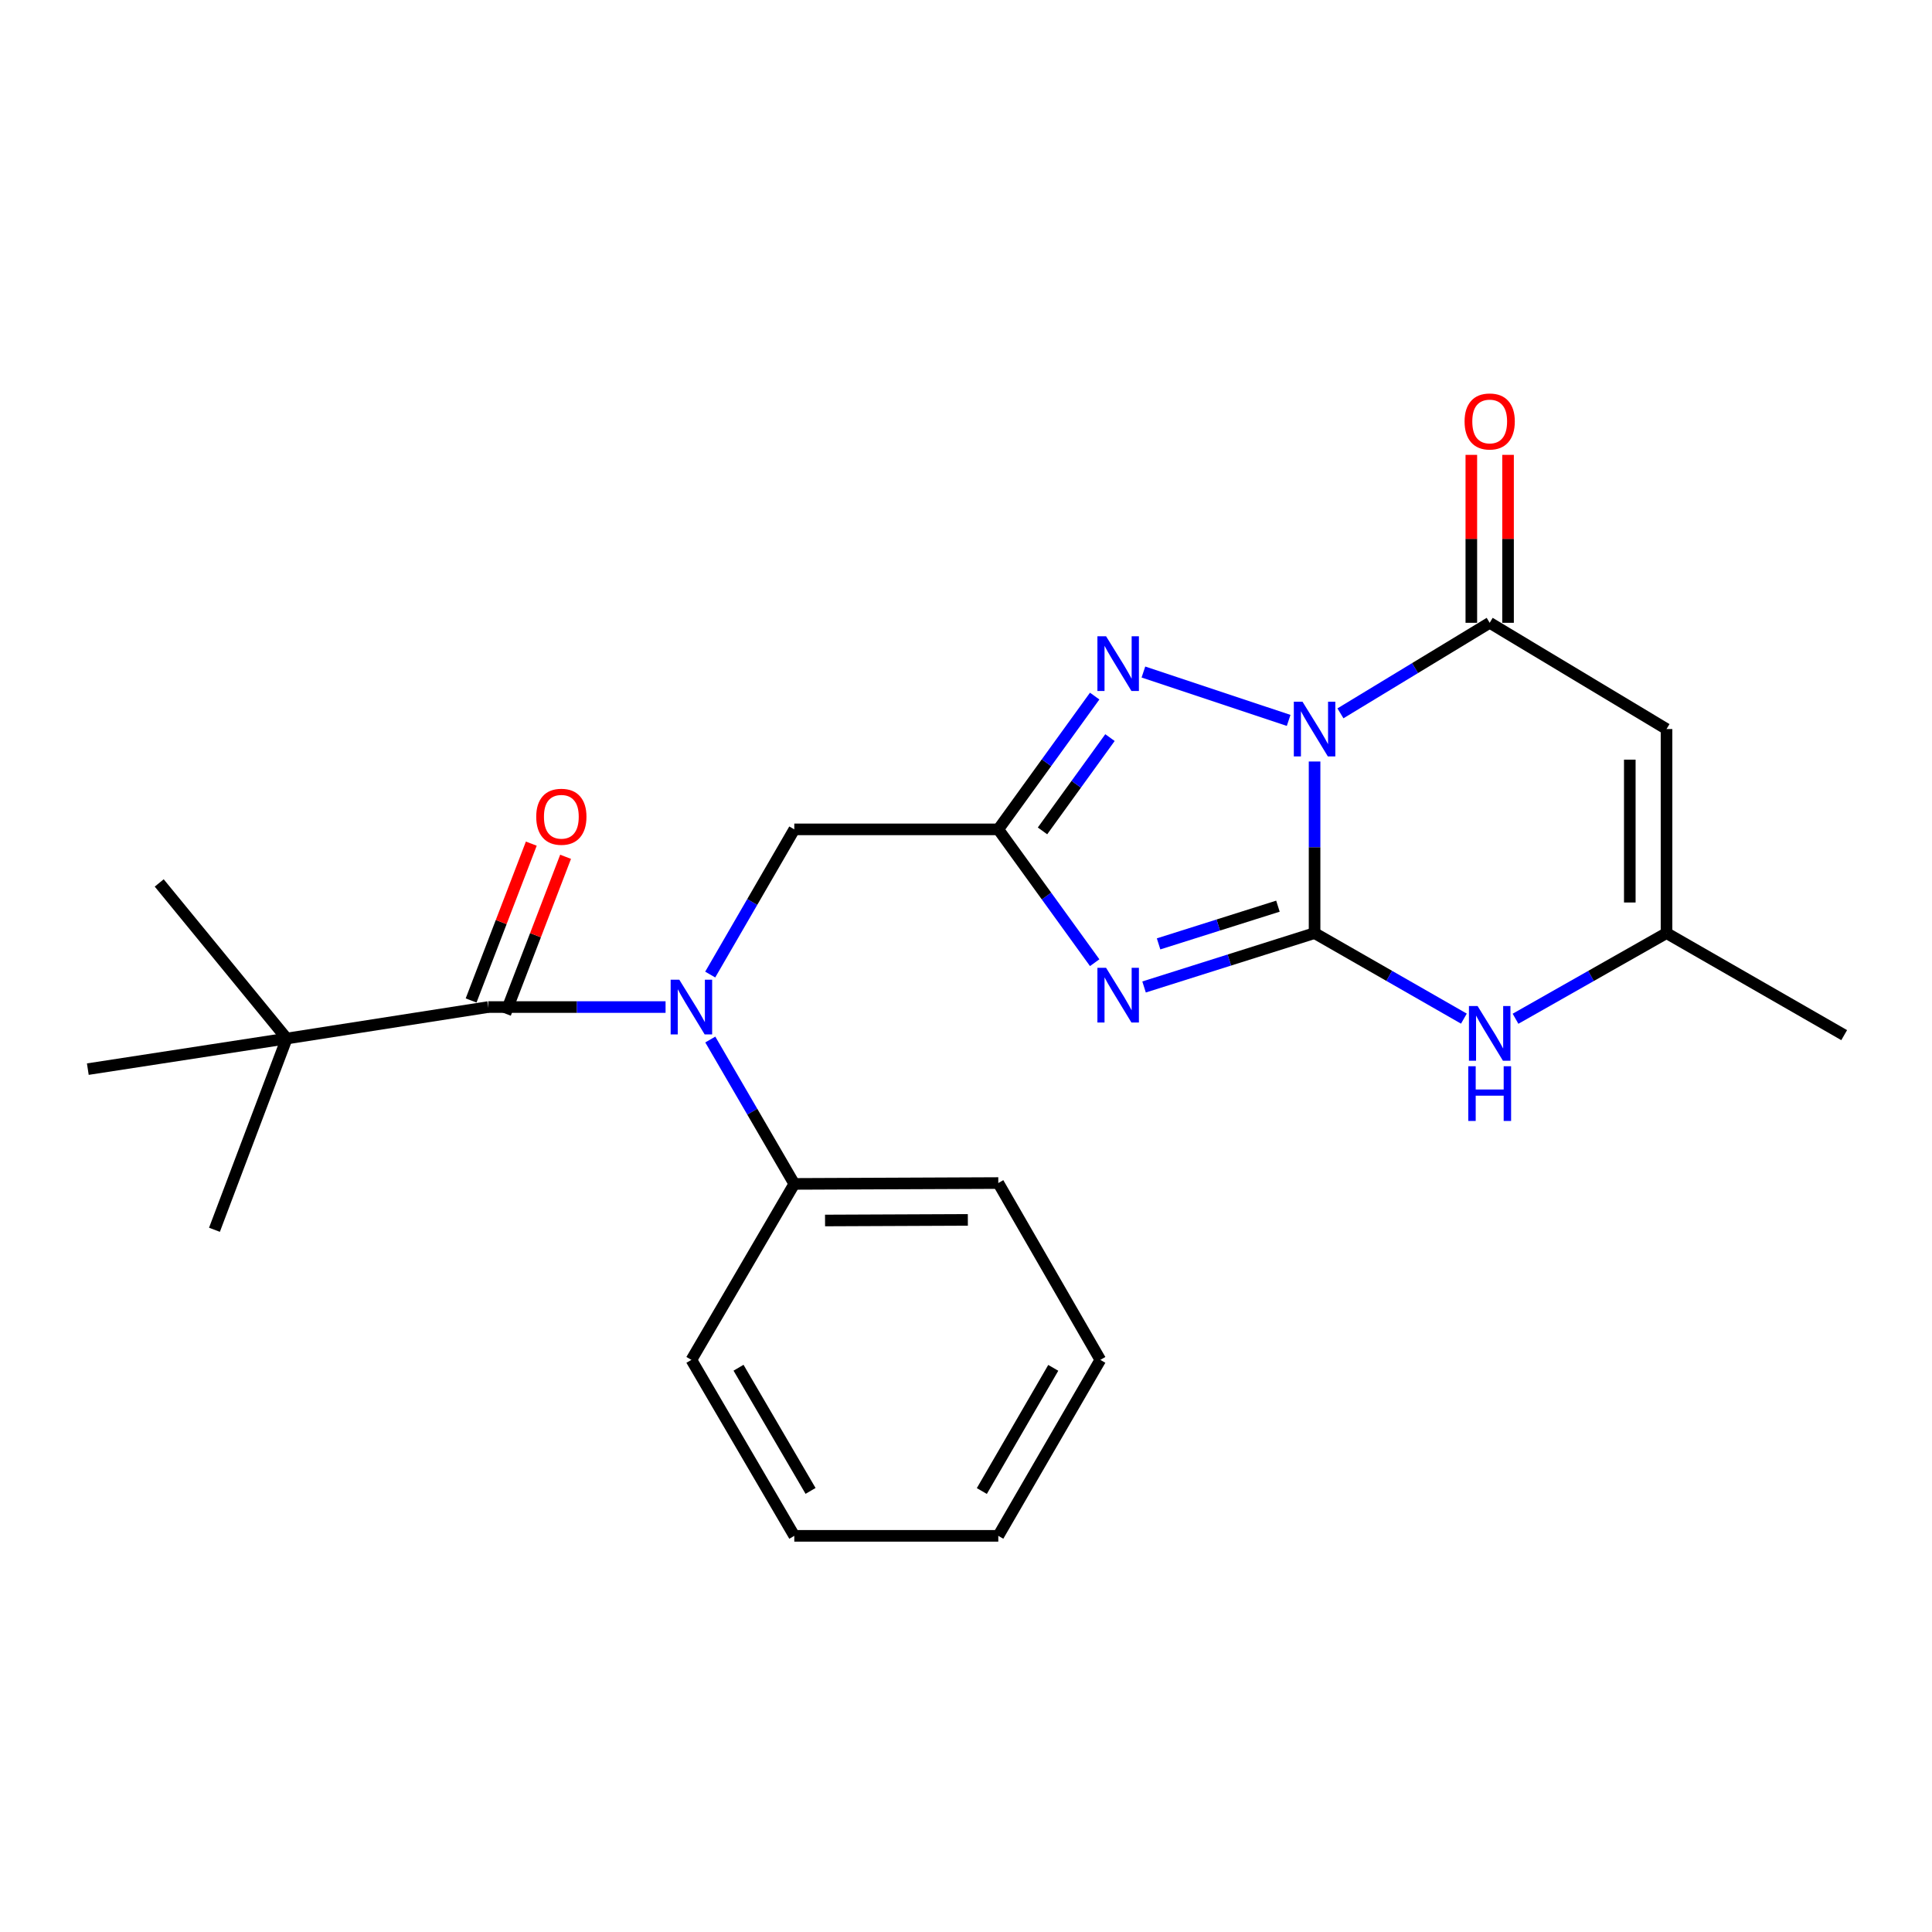 <?xml version='1.0' encoding='iso-8859-1'?>
<svg version='1.1' baseProfile='full'
              xmlns='http://www.w3.org/2000/svg'
                      xmlns:rdkit='http://www.rdkit.org/xml'
                      xmlns:xlink='http://www.w3.org/1999/xlink'
                  xml:space='preserve'
width='1000px' height='1000px' viewBox='0 0 1000 1000'>
<!-- END OF HEADER -->
<rect style='opacity:1.0;fill:#FFFFFF;stroke:none' width='1000' height='1000' x='0' y='0'> </rect>
<path class='bond-0' d='M 680.422,394.151 L 680.422,438.562' style='fill:none;fill-rule:evenodd;stroke:#0000FF;stroke-width:6px;stroke-linecap:butt;stroke-linejoin:miter;stroke-opacity:1' />
<path class='bond-0' d='M 680.422,438.562 L 680.422,482.973' style='fill:none;fill-rule:evenodd;stroke:#000000;stroke-width:6px;stroke-linecap:butt;stroke-linejoin:miter;stroke-opacity:1' />
<path class='bond-3' d='M 667.003,372.881 L 591.825,347.84' style='fill:none;fill-rule:evenodd;stroke:#0000FF;stroke-width:6px;stroke-linecap:butt;stroke-linejoin:miter;stroke-opacity:1' />
<path class='bond-4' d='M 693.813,369.227 L 732.437,345.793' style='fill:none;fill-rule:evenodd;stroke:#0000FF;stroke-width:6px;stroke-linecap:butt;stroke-linejoin:miter;stroke-opacity:1' />
<path class='bond-4' d='M 732.437,345.793 L 771.061,322.359' style='fill:none;fill-rule:evenodd;stroke:#000000;stroke-width:6px;stroke-linecap:butt;stroke-linejoin:miter;stroke-opacity:1' />
<path class='bond-1' d='M 680.422,482.973 L 636.294,496.916' style='fill:none;fill-rule:evenodd;stroke:#000000;stroke-width:6px;stroke-linecap:butt;stroke-linejoin:miter;stroke-opacity:1' />
<path class='bond-1' d='M 636.294,496.916 L 592.165,510.858' style='fill:none;fill-rule:evenodd;stroke:#0000FF;stroke-width:6px;stroke-linecap:butt;stroke-linejoin:miter;stroke-opacity:1' />
<path class='bond-1' d='M 661.458,469.033 L 630.568,478.792' style='fill:none;fill-rule:evenodd;stroke:#000000;stroke-width:6px;stroke-linecap:butt;stroke-linejoin:miter;stroke-opacity:1' />
<path class='bond-1' d='M 630.568,478.792 L 599.678,488.552' style='fill:none;fill-rule:evenodd;stroke:#0000FF;stroke-width:6px;stroke-linecap:butt;stroke-linejoin:miter;stroke-opacity:1' />
<path class='bond-6' d='M 680.422,482.973 L 719.066,505.108' style='fill:none;fill-rule:evenodd;stroke:#000000;stroke-width:6px;stroke-linecap:butt;stroke-linejoin:miter;stroke-opacity:1' />
<path class='bond-6' d='M 719.066,505.108 L 757.71,527.244' style='fill:none;fill-rule:evenodd;stroke:#0000FF;stroke-width:6px;stroke-linecap:butt;stroke-linejoin:miter;stroke-opacity:1' />
<path class='bond-24' d='M 566.608,498.286 L 541.661,463.783' style='fill:none;fill-rule:evenodd;stroke:#0000FF;stroke-width:6px;stroke-linecap:butt;stroke-linejoin:miter;stroke-opacity:1' />
<path class='bond-24' d='M 541.661,463.783 L 516.715,429.28' style='fill:none;fill-rule:evenodd;stroke:#000000;stroke-width:6px;stroke-linecap:butt;stroke-linejoin:miter;stroke-opacity:1' />
<path class='bond-2' d='M 516.715,429.28 L 541.66,394.788' style='fill:none;fill-rule:evenodd;stroke:#000000;stroke-width:6px;stroke-linecap:butt;stroke-linejoin:miter;stroke-opacity:1' />
<path class='bond-2' d='M 541.66,394.788 L 566.605,360.295' style='fill:none;fill-rule:evenodd;stroke:#0000FF;stroke-width:6px;stroke-linecap:butt;stroke-linejoin:miter;stroke-opacity:1' />
<path class='bond-2' d='M 539.599,430.07 L 557.061,405.926' style='fill:none;fill-rule:evenodd;stroke:#000000;stroke-width:6px;stroke-linecap:butt;stroke-linejoin:miter;stroke-opacity:1' />
<path class='bond-2' d='M 557.061,405.926 L 574.522,381.781' style='fill:none;fill-rule:evenodd;stroke:#0000FF;stroke-width:6px;stroke-linecap:butt;stroke-linejoin:miter;stroke-opacity:1' />
<path class='bond-10' d='M 516.715,429.28 L 411.125,429.28' style='fill:none;fill-rule:evenodd;stroke:#000000;stroke-width:6px;stroke-linecap:butt;stroke-linejoin:miter;stroke-opacity:1' />
<path class='bond-5' d='M 771.061,322.359 L 862.587,377.351' style='fill:none;fill-rule:evenodd;stroke:#000000;stroke-width:6px;stroke-linecap:butt;stroke-linejoin:miter;stroke-opacity:1' />
<path class='bond-12' d='M 780.564,322.359 L 780.564,278.897' style='fill:none;fill-rule:evenodd;stroke:#000000;stroke-width:6px;stroke-linecap:butt;stroke-linejoin:miter;stroke-opacity:1' />
<path class='bond-12' d='M 780.564,278.897 L 780.564,235.435' style='fill:none;fill-rule:evenodd;stroke:#FF0000;stroke-width:6px;stroke-linecap:butt;stroke-linejoin:miter;stroke-opacity:1' />
<path class='bond-12' d='M 761.558,322.359 L 761.558,278.897' style='fill:none;fill-rule:evenodd;stroke:#000000;stroke-width:6px;stroke-linecap:butt;stroke-linejoin:miter;stroke-opacity:1' />
<path class='bond-12' d='M 761.558,278.897 L 761.558,235.435' style='fill:none;fill-rule:evenodd;stroke:#FF0000;stroke-width:6px;stroke-linecap:butt;stroke-linejoin:miter;stroke-opacity:1' />
<path class='bond-9' d='M 862.587,377.351 L 862.587,482.973' style='fill:none;fill-rule:evenodd;stroke:#000000;stroke-width:6px;stroke-linecap:butt;stroke-linejoin:miter;stroke-opacity:1' />
<path class='bond-9' d='M 843.581,393.194 L 843.581,467.13' style='fill:none;fill-rule:evenodd;stroke:#000000;stroke-width:6px;stroke-linecap:butt;stroke-linejoin:miter;stroke-opacity:1' />
<path class='bond-25' d='M 784.432,527.307 L 823.509,505.14' style='fill:none;fill-rule:evenodd;stroke:#0000FF;stroke-width:6px;stroke-linecap:butt;stroke-linejoin:miter;stroke-opacity:1' />
<path class='bond-25' d='M 823.509,505.14 L 862.587,482.973' style='fill:none;fill-rule:evenodd;stroke:#000000;stroke-width:6px;stroke-linecap:butt;stroke-linejoin:miter;stroke-opacity:1' />
<path class='bond-7' d='M 252.718,521.25 L 298.607,521.25' style='fill:none;fill-rule:evenodd;stroke:#000000;stroke-width:6px;stroke-linecap:butt;stroke-linejoin:miter;stroke-opacity:1' />
<path class='bond-7' d='M 298.607,521.25 L 344.496,521.25' style='fill:none;fill-rule:evenodd;stroke:#0000FF;stroke-width:6px;stroke-linecap:butt;stroke-linejoin:miter;stroke-opacity:1' />
<path class='bond-11' d='M 252.718,521.25 L 148.405,537.542' style='fill:none;fill-rule:evenodd;stroke:#000000;stroke-width:6px;stroke-linecap:butt;stroke-linejoin:miter;stroke-opacity:1' />
<path class='bond-13' d='M 261.59,524.655 L 277.168,484.065' style='fill:none;fill-rule:evenodd;stroke:#000000;stroke-width:6px;stroke-linecap:butt;stroke-linejoin:miter;stroke-opacity:1' />
<path class='bond-13' d='M 277.168,484.065 L 292.745,443.475' style='fill:none;fill-rule:evenodd;stroke:#FF0000;stroke-width:6px;stroke-linecap:butt;stroke-linejoin:miter;stroke-opacity:1' />
<path class='bond-13' d='M 243.846,517.845 L 259.423,477.255' style='fill:none;fill-rule:evenodd;stroke:#000000;stroke-width:6px;stroke-linecap:butt;stroke-linejoin:miter;stroke-opacity:1' />
<path class='bond-13' d='M 259.423,477.255 L 275.001,436.665' style='fill:none;fill-rule:evenodd;stroke:#FF0000;stroke-width:6px;stroke-linecap:butt;stroke-linejoin:miter;stroke-opacity:1' />
<path class='bond-8' d='M 367.604,504.433 L 389.364,466.856' style='fill:none;fill-rule:evenodd;stroke:#0000FF;stroke-width:6px;stroke-linecap:butt;stroke-linejoin:miter;stroke-opacity:1' />
<path class='bond-8' d='M 389.364,466.856 L 411.125,429.28' style='fill:none;fill-rule:evenodd;stroke:#000000;stroke-width:6px;stroke-linecap:butt;stroke-linejoin:miter;stroke-opacity:1' />
<path class='bond-14' d='M 367.644,538.057 L 389.384,575.421' style='fill:none;fill-rule:evenodd;stroke:#0000FF;stroke-width:6px;stroke-linecap:butt;stroke-linejoin:miter;stroke-opacity:1' />
<path class='bond-14' d='M 389.384,575.421 L 411.125,612.786' style='fill:none;fill-rule:evenodd;stroke:#000000;stroke-width:6px;stroke-linecap:butt;stroke-linejoin:miter;stroke-opacity:1' />
<path class='bond-15' d='M 862.587,482.973 L 954.545,535.789' style='fill:none;fill-rule:evenodd;stroke:#000000;stroke-width:6px;stroke-linecap:butt;stroke-linejoin:miter;stroke-opacity:1' />
<path class='bond-16' d='M 148.405,537.542 L 82.411,457.008' style='fill:none;fill-rule:evenodd;stroke:#000000;stroke-width:6px;stroke-linecap:butt;stroke-linejoin:miter;stroke-opacity:1' />
<path class='bond-17' d='M 148.405,537.542 L 111.005,636.533' style='fill:none;fill-rule:evenodd;stroke:#000000;stroke-width:6px;stroke-linecap:butt;stroke-linejoin:miter;stroke-opacity:1' />
<path class='bond-18' d='M 148.405,537.542 L 45.455,553.381' style='fill:none;fill-rule:evenodd;stroke:#000000;stroke-width:6px;stroke-linecap:butt;stroke-linejoin:miter;stroke-opacity:1' />
<path class='bond-19' d='M 411.125,612.786 L 516.715,612.342' style='fill:none;fill-rule:evenodd;stroke:#000000;stroke-width:6px;stroke-linecap:butt;stroke-linejoin:miter;stroke-opacity:1' />
<path class='bond-19' d='M 427.043,631.725 L 500.956,631.415' style='fill:none;fill-rule:evenodd;stroke:#000000;stroke-width:6px;stroke-linecap:butt;stroke-linejoin:miter;stroke-opacity:1' />
<path class='bond-20' d='M 411.125,612.786 L 357.865,703.868' style='fill:none;fill-rule:evenodd;stroke:#000000;stroke-width:6px;stroke-linecap:butt;stroke-linejoin:miter;stroke-opacity:1' />
<path class='bond-21' d='M 516.715,612.342 L 569.531,703.868' style='fill:none;fill-rule:evenodd;stroke:#000000;stroke-width:6px;stroke-linecap:butt;stroke-linejoin:miter;stroke-opacity:1' />
<path class='bond-22' d='M 357.865,703.868 L 411.125,794.95' style='fill:none;fill-rule:evenodd;stroke:#000000;stroke-width:6px;stroke-linecap:butt;stroke-linejoin:miter;stroke-opacity:1' />
<path class='bond-22' d='M 382.261,707.936 L 419.543,771.694' style='fill:none;fill-rule:evenodd;stroke:#000000;stroke-width:6px;stroke-linecap:butt;stroke-linejoin:miter;stroke-opacity:1' />
<path class='bond-26' d='M 569.531,703.868 L 516.715,794.95' style='fill:none;fill-rule:evenodd;stroke:#000000;stroke-width:6px;stroke-linecap:butt;stroke-linejoin:miter;stroke-opacity:1' />
<path class='bond-26' d='M 545.167,707.996 L 508.195,771.754' style='fill:none;fill-rule:evenodd;stroke:#000000;stroke-width:6px;stroke-linecap:butt;stroke-linejoin:miter;stroke-opacity:1' />
<path class='bond-23' d='M 411.125,794.95 L 516.715,794.95' style='fill:none;fill-rule:evenodd;stroke:#000000;stroke-width:6px;stroke-linecap:butt;stroke-linejoin:miter;stroke-opacity:1' />
<path  class='atom-0' d='M 674.162 363.191
L 683.442 378.191
Q 684.362 379.671, 685.842 382.351
Q 687.322 385.031, 687.402 385.191
L 687.402 363.191
L 691.162 363.191
L 691.162 391.511
L 687.282 391.511
L 677.322 375.111
Q 676.162 373.191, 674.922 370.991
Q 673.722 368.791, 673.362 368.111
L 673.362 391.511
L 669.682 391.511
L 669.682 363.191
L 674.162 363.191
' fill='#0000FF'/>
<path  class='atom-2' d='M 572.5 500.934
L 581.78 515.934
Q 582.7 517.414, 584.18 520.094
Q 585.66 522.774, 585.74 522.934
L 585.74 500.934
L 589.5 500.934
L 589.5 529.254
L 585.62 529.254
L 575.66 512.854
Q 574.5 510.934, 573.26 508.734
Q 572.06 506.534, 571.7 505.854
L 571.7 529.254
L 568.02 529.254
L 568.02 500.934
L 572.5 500.934
' fill='#0000FF'/>
<path  class='atom-4' d='M 572.5 329.328
L 581.78 344.328
Q 582.7 345.808, 584.18 348.488
Q 585.66 351.168, 585.74 351.328
L 585.74 329.328
L 589.5 329.328
L 589.5 357.648
L 585.62 357.648
L 575.66 341.248
Q 574.5 339.328, 573.26 337.128
Q 572.06 334.928, 571.7 334.248
L 571.7 357.648
L 568.02 357.648
L 568.02 329.328
L 572.5 329.328
' fill='#0000FF'/>
<path  class='atom-7' d='M 764.801 520.732
L 774.081 535.732
Q 775.001 537.212, 776.481 539.892
Q 777.961 542.572, 778.041 542.732
L 778.041 520.732
L 781.801 520.732
L 781.801 549.052
L 777.921 549.052
L 767.961 532.652
Q 766.801 530.732, 765.561 528.532
Q 764.361 526.332, 764.001 525.652
L 764.001 549.052
L 760.321 549.052
L 760.321 520.732
L 764.801 520.732
' fill='#0000FF'/>
<path  class='atom-7' d='M 759.981 551.884
L 763.821 551.884
L 763.821 563.924
L 778.301 563.924
L 778.301 551.884
L 782.141 551.884
L 782.141 580.204
L 778.301 580.204
L 778.301 567.124
L 763.821 567.124
L 763.821 580.204
L 759.981 580.204
L 759.981 551.884
' fill='#0000FF'/>
<path  class='atom-9' d='M 351.605 507.09
L 360.885 522.09
Q 361.805 523.57, 363.285 526.25
Q 364.765 528.93, 364.845 529.09
L 364.845 507.09
L 368.605 507.09
L 368.605 535.41
L 364.725 535.41
L 354.765 519.01
Q 353.605 517.09, 352.365 514.89
Q 351.165 512.69, 350.805 512.01
L 350.805 535.41
L 347.125 535.41
L 347.125 507.09
L 351.605 507.09
' fill='#0000FF'/>
<path  class='atom-13' d='M 758.061 218.148
Q 758.061 211.348, 761.421 207.548
Q 764.781 203.748, 771.061 203.748
Q 777.341 203.748, 780.701 207.548
Q 784.061 211.348, 784.061 218.148
Q 784.061 225.028, 780.661 228.948
Q 777.261 232.828, 771.061 232.828
Q 764.821 232.828, 761.421 228.948
Q 758.061 225.068, 758.061 218.148
M 771.061 229.628
Q 775.381 229.628, 777.701 226.748
Q 780.061 223.828, 780.061 218.148
Q 780.061 212.588, 777.701 209.788
Q 775.381 206.948, 771.061 206.948
Q 766.741 206.948, 764.381 209.748
Q 762.061 212.548, 762.061 218.148
Q 762.061 223.868, 764.381 226.748
Q 766.741 229.628, 771.061 229.628
' fill='#FF0000'/>
<path  class='atom-14' d='M 277.551 422.75
Q 277.551 415.95, 280.911 412.15
Q 284.271 408.35, 290.551 408.35
Q 296.831 408.35, 300.191 412.15
Q 303.551 415.95, 303.551 422.75
Q 303.551 429.63, 300.151 433.55
Q 296.751 437.43, 290.551 437.43
Q 284.311 437.43, 280.911 433.55
Q 277.551 429.67, 277.551 422.75
M 290.551 434.23
Q 294.871 434.23, 297.191 431.35
Q 299.551 428.43, 299.551 422.75
Q 299.551 417.19, 297.191 414.39
Q 294.871 411.55, 290.551 411.55
Q 286.231 411.55, 283.871 414.35
Q 281.551 417.15, 281.551 422.75
Q 281.551 428.47, 283.871 431.35
Q 286.231 434.23, 290.551 434.23
' fill='#FF0000'/>
</svg>

